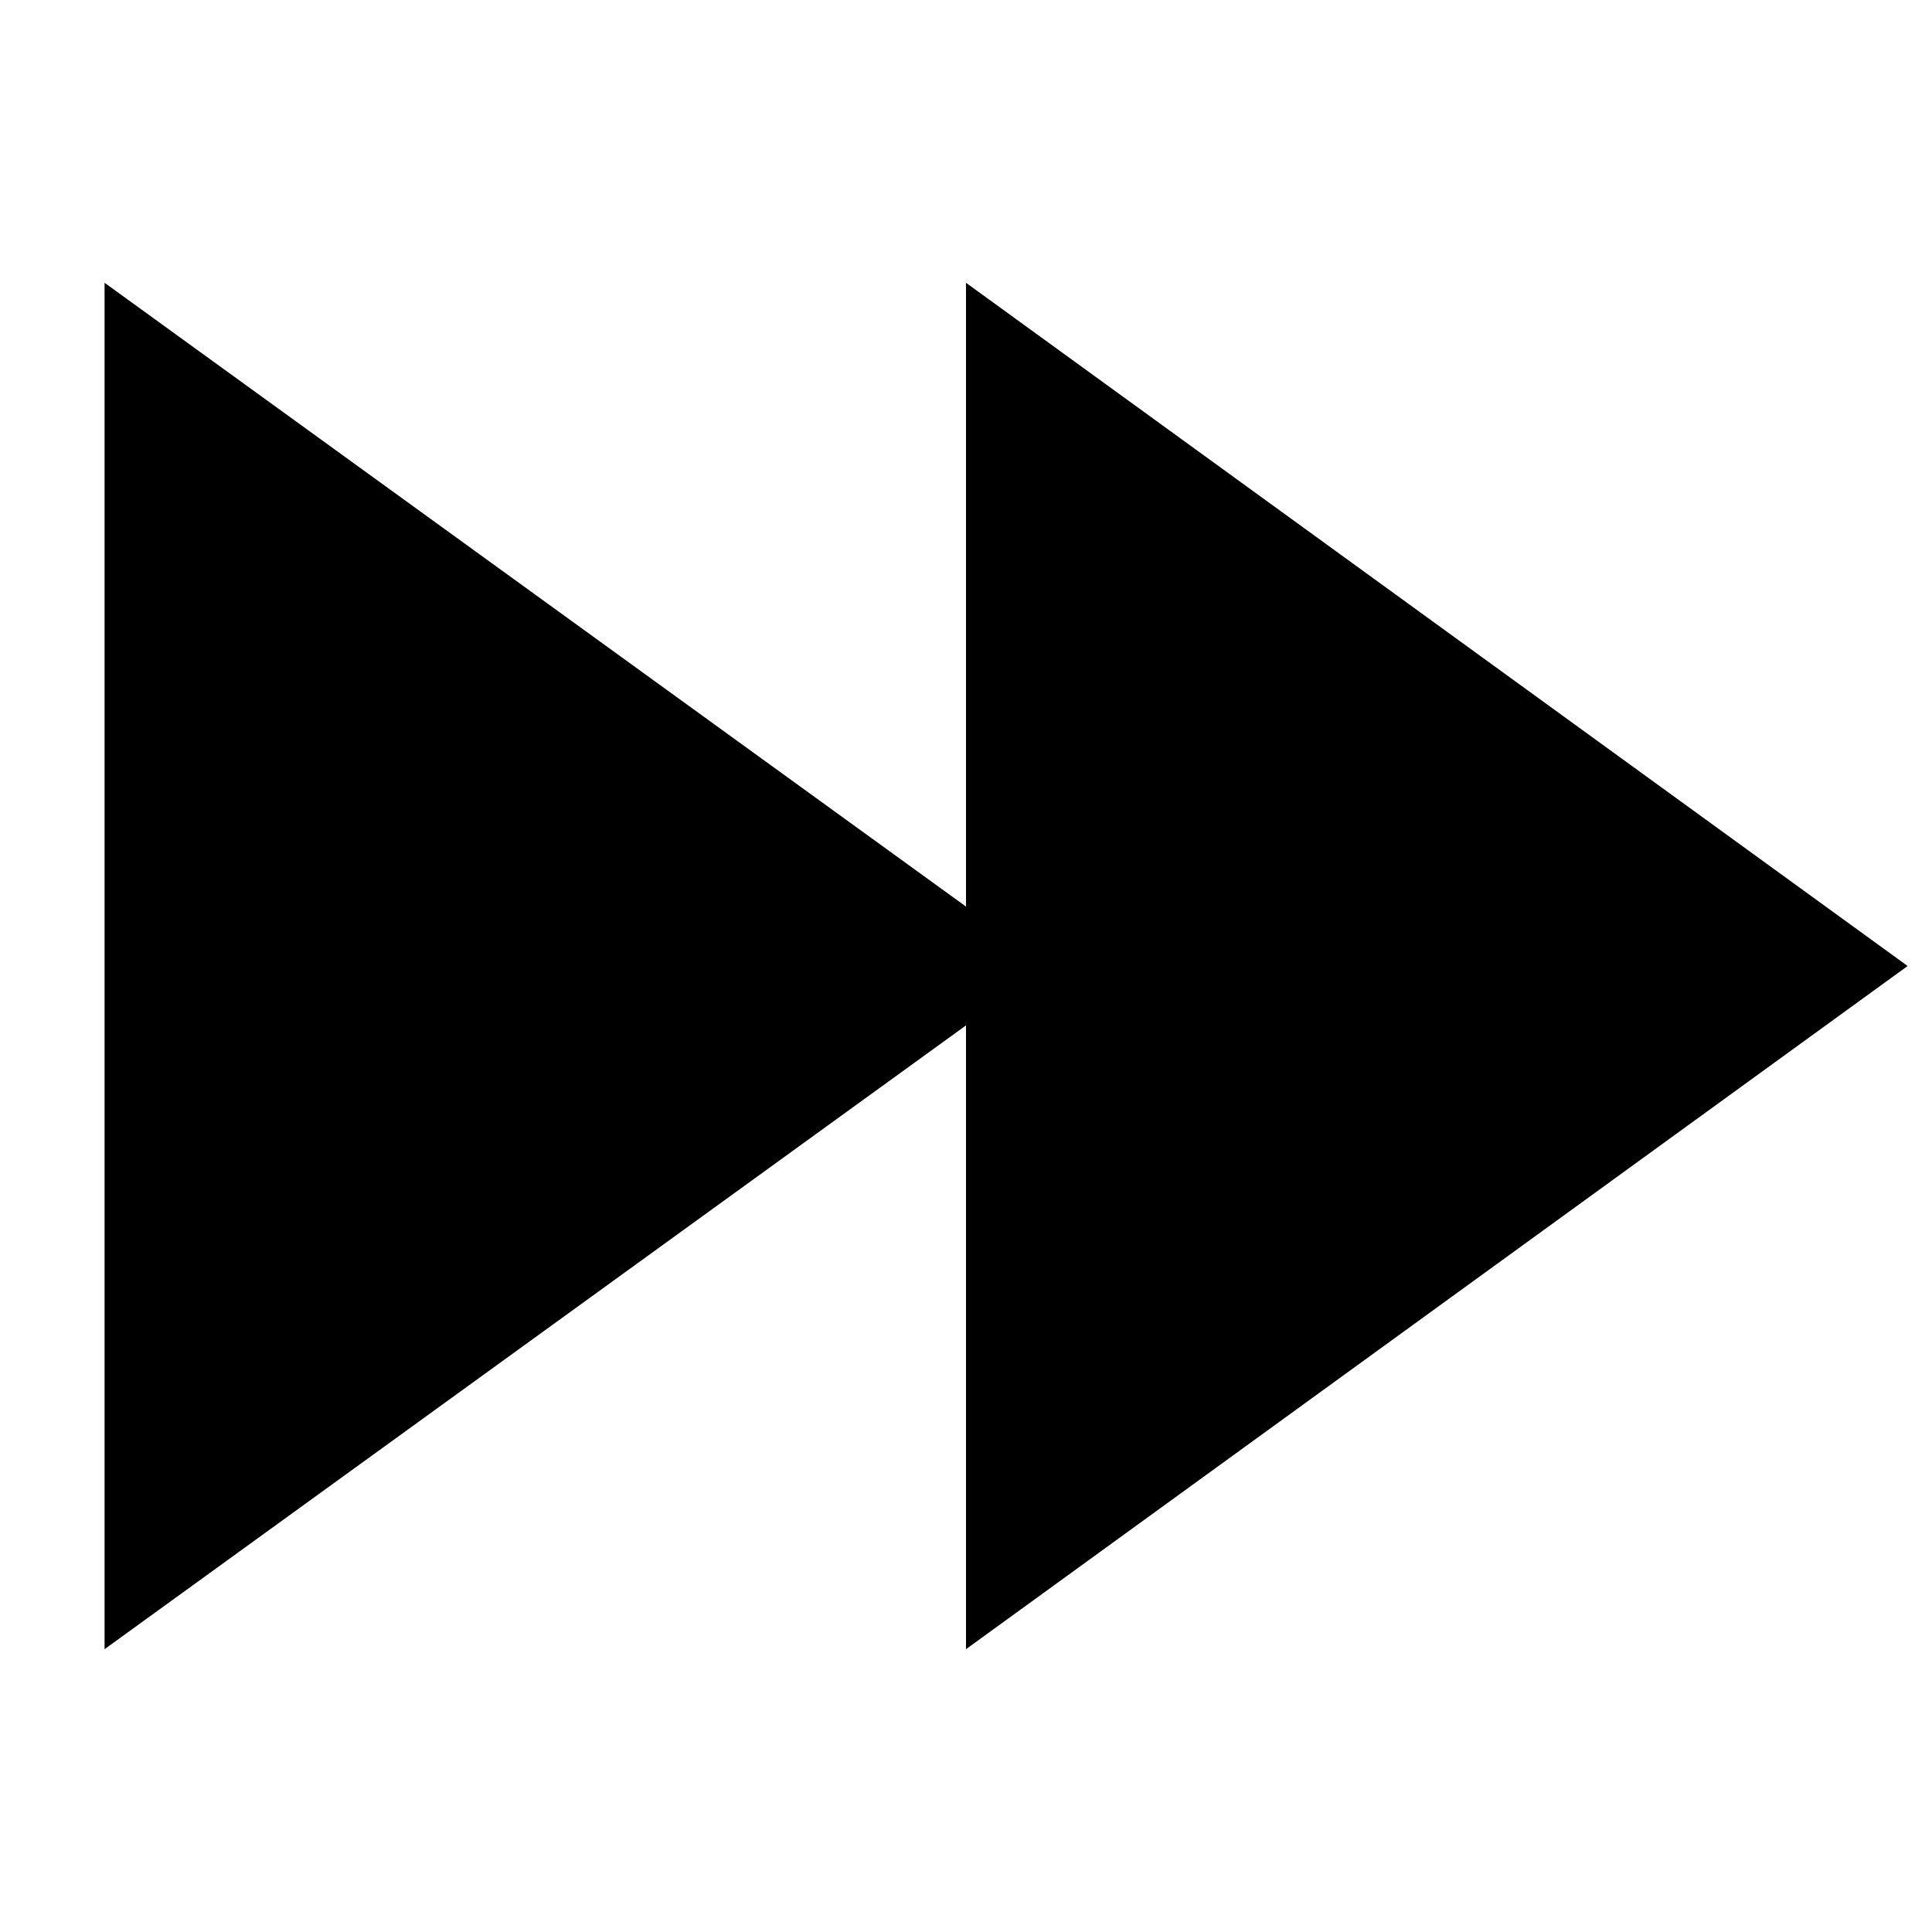 <?xml version="1.0" encoding="UTF-8"?>
<!-- Uploaded to: SVG Find, www.svgrepo.com, Generator: SVG Find Mixer Tools -->
<svg fill="#000000" width="800px" height="800px" version="1.1" viewBox="144 144 512 512" xmlns="http://www.w3.org/2000/svg">
 <path d="m649.54 400-249.54-181.06v165.31l-228.29-165.31v362.11l228.29-165.31v165.31z"/>
</svg>